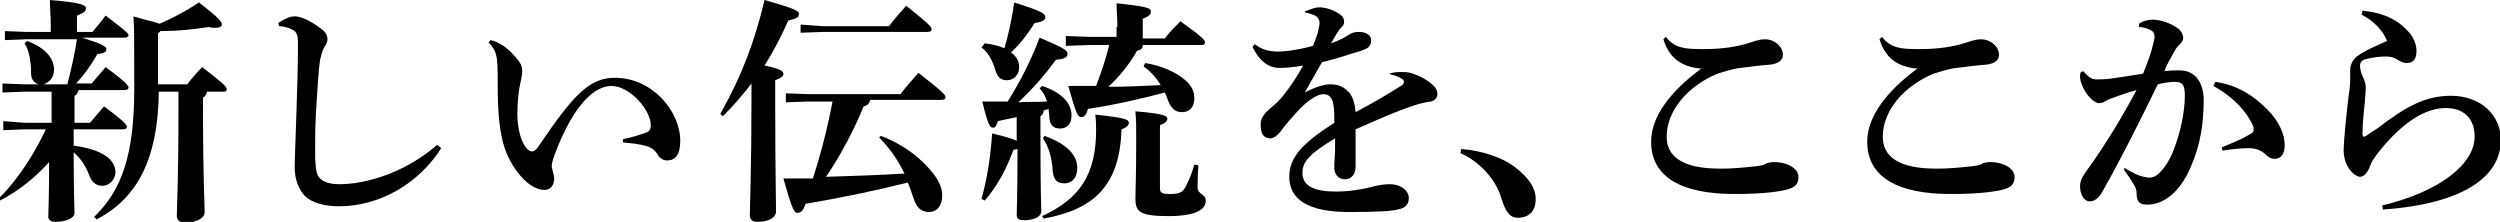 <?xml version="1.0" encoding="utf-8"?>
<!-- Generator: Adobe Illustrator 28.2.0, SVG Export Plug-In . SVG Version: 6.00 Build 0)  -->
<svg version="1.1" id="レイヤー_1" xmlns="http://www.w3.org/2000/svg" xmlns:xlink="http://www.w3.org/1999/xlink" x="0px"
	 y="0px" viewBox="0 0 305.4 27.1" style="enable-background:new 0 0 305.4 27.1;" xml:space="preserve">
<path d="M8.2,10.4c0.5-1.9,0.9-3.7,1.2-5.6H3.2L0.6,4.9V3.8l2.6,0.1h3V3c0-1-0.1-1.9-0.1-3c3.7,0.3,4.4,0.6,4.4,1
	c0,0.4-0.3,0.6-1.1,0.9v2h1.9c0.6-0.7,1-1.2,1.6-2c2.5,1.9,2.8,2.2,2.8,2.4c0,0.2-0.2,0.3-0.5,0.3H10c2.6,0.8,3,1.1,3,1.4
	c0,0.3-0.2,0.5-1.1,0.6c-0.8,1.4-1.6,2.5-2.6,3.6h1.9c0.6-0.7,1.1-1.3,1.7-2c2.6,1.9,2.8,2.3,2.8,2.5c0,0.2-0.2,0.3-0.5,0.3H9.6
	c-0.1,0.3-0.2,0.6-0.5,0.7V15h1.9c0.6-0.7,1-1.2,1.7-2c2.6,1.9,2.8,2.3,2.8,2.5c0,0.2-0.2,0.3-0.5,0.3h-6v2c1.6,0.2,3,0.6,4,1.3
	c0.7,0.5,1.1,1.2,1.1,1.9c0,1-0.8,1.7-1.6,1.7c-0.7,0-1.3-0.4-1.6-1.3c-0.4-1.1-1.1-2.1-1.9-2.8c0,5.1,0.1,6.6,0.1,7.4
	c0,0.7-1.1,1.1-2.4,1.1c-0.5,0-0.8-0.3-0.8-0.6c0-0.7,0.1-2.2,0.1-6.7c-1.7,1.9-3.7,3.5-6,4.7L0,24.1c2.2-2.2,4.2-5.3,5.6-8.3H3
	l-2.6,0.1v-1.1L3,15h3.3v-3.8H2.9l-2.6,0.1v-1.1l2.6,0.1h1.9c-0.6-0.1-1-0.6-1-1.3c0-1.7-0.3-2.9-0.8-3.7l0.3-0.3
	c2.2,0.8,3.3,2.1,3.3,3.5c0,1-0.6,1.6-1.3,1.8H8.2z M22.8,10.4c0.6-0.8,1.2-1.5,1.9-2.2c2.6,2,3,2.4,3,2.7c0,0.2-0.1,0.3-0.4,0.3h-2
	c-0.1,0.3-0.2,0.6-0.5,0.7v1.4c0,8.7,0.2,11.5,0.2,12.6c0,0.8-1.1,1.3-2.4,1.3c-0.6,0-1-0.3-1-0.8c0-1.2,0.2-3.8,0.2-13.2v-2h-2.4
	c-0.1,8.2-2.6,13-7.6,15.6l-0.3-0.3c3.4-3.3,4.9-7.6,4.9-15.7c0-6.7,0-7.2-0.1-8.8C18,2.5,19,2.7,19.5,2.9c1.4-0.6,3-1.4,4.8-2.6
	c2.6,2,2.8,2.4,2.8,2.7c0,0.2-0.2,0.4-0.8,0.4c-0.2,0-0.5,0-0.8-0.1c-1.9,0.3-3.9,0.5-5.9,0.5l-0.3,0.3v6.2H22.8z"/>
<path d="M53.9,18.1c-2.8,4.4-7.6,7.1-12.5,7.1c-1.7,0-3.3-0.4-4.2-1.3C36.4,23,36,21.8,36,20.4c0-1,0.1-3,0.2-6.3
	c0.1-2.8,0.2-6.1,0.2-8.6c0-1.4-0.1-1.7-1.2-2.1c-0.4-0.1-0.7-0.2-1.1-0.2l-0.1-0.4c1.1-0.7,1.6-0.8,2-0.8c0.6,0,1.5,0.3,2.8,1.2
	c0.9,0.6,1.2,1,1.2,1.6c0,0.4-0.2,0.7-0.4,1c-0.2,0.3-0.3,0.7-0.5,1.5c-0.2,1.4-0.3,3.2-0.5,6.4c-0.1,1.9-0.1,3.1-0.1,4.1
	c0,0.6,0,1.1,0,1.6c0.1,1.2,0.1,1.9,0.6,2.4c0.5,0.5,1.3,0.7,2.4,0.7c3.2,0,8-1.4,11.9-4.8L53.9,18.1z"/>
<path d="M59.9,4.9C60.5,5,61,5.3,61.5,5.6c0.7,0.5,1.3,1.1,1.9,1.9c0.3,0.4,0.4,0.8,0.4,1.2c0,0.3-0.1,0.9-0.2,1.3
	c-0.2,0.8-0.4,2.3-0.4,3.9c0,1.9,0.5,3.6,1.2,4.3c0.2,0.2,0.4,0.3,0.6,0.3c0.2,0,0.5-0.2,0.7-0.5c4.2-6.2,6.2-8.5,9.4-8.5
	c4.6,0,8,4.1,8,7.7c0,1.7-0.6,2.4-1.6,2.4c-0.6,0-1-0.4-1.2-0.8c-0.4-0.6-1-0.9-1.5-1c-0.7-0.2-1.6-0.3-2.7-0.4V17
	c1-0.2,2-0.5,2.8-0.8c0.4-0.1,0.6-0.4,0.6-0.9c0-1.9-2.6-4.8-4.8-4.8c-2,0-4.5,2.1-6.8,8c-0.3,0.8-0.5,1.4-0.5,1.8
	c0,0.2,0.1,0.4,0.1,0.5c0.1,0.4,0.2,0.8,0.2,1c0,1-0.6,1.4-1.2,1.4c-0.6,0-1.7-0.3-2.9-1.7c-1.9-2.3-2.8-4.6-2.8-11V10
	c0-0.8,0-2-0.1-2.8c-0.1-0.7-0.3-1.3-1-2L59.9,4.9z"/>
<path d="M88,13.9C90.7,9.1,92.2,5,93.4,0c3.5,1,4.2,1.3,4.2,1.7c0,0.4-0.3,0.6-1.3,0.8c-0.8,1.8-1.7,3.6-2.9,5.5
	c1.9,0.4,2.3,0.7,2.3,1c0,0.3-0.2,0.5-1,0.8v2.8c0,7.6,0.1,12.1,0.1,13.2c0,0.8-0.9,1.3-2.3,1.3c-0.6,0-0.9-0.3-0.9-0.8
	c0-1.2,0.2-5.7,0.2-13.8v-2.3c-1,1.3-2.1,2.6-3.5,4L88,13.9z M107.6,16.6c2.9,1.1,5,2.8,6.4,4.6c0.8,1,1.1,1.9,1.1,2.7
	c0,1.3-0.7,2-1.6,2c-1,0-1.5-0.6-1.8-1.4c-0.3-0.8-0.5-1.5-0.8-2.2c-4.4,1.1-8.4,1.9-12.5,2.6c-0.3,0.9-0.6,1.1-1,1.1
	c-0.4,0-0.7-0.6-1.7-4.2c1.2,0,2.4,0,3.6,0c1-3.1,1.8-6.2,2.4-9.4h-3l-2.7,0.1v-1.1l2.7,0.1H110c0.6-0.8,1.4-1.7,2.2-2.6
	c3.2,2.5,3.3,2.7,3.3,3c0,0.2-0.2,0.3-0.5,0.3h-8.7c-0.1,0.5-0.4,0.7-0.8,0.8c-1.1,2.7-2.8,6-4.6,8.6c3.2-0.1,6.4-0.2,9.6-0.4
	c-0.9-1.8-1.9-3.2-3.1-4.4L107.6,16.6z M100.5,3.2h8.1c0.6-0.8,1.3-1.6,2.1-2.5c3,2.4,3.1,2.6,3.1,2.9c0,0.2-0.2,0.3-0.5,0.3h-12.8
	l-2.7,0.1V3L100.5,3.2z"/>
<path d="M124.2,14.3c-0.8,0.2-1.5,0.3-2.3,0.5c-0.2,0.6-0.3,0.8-0.6,0.8c-0.3,0-0.6-0.2-1.3-3.2c1,0,2.1,0,3.1,0
	c1.5-2.4,2.8-4.9,3.9-7.8c3.3,1.4,3.4,1.6,3.4,2c0,0.4-0.3,0.6-1.4,0.7c-1.4,1.9-2.7,3.4-4.6,5.2c1.2-0.1,2.3,0,3.5-0.1
	c-0.2-0.7-0.5-1.2-0.9-1.6l0.3-0.3c2.4,0.8,3.6,2.1,3.6,3.6c0,1.1-0.6,1.6-1.4,1.6c-0.8,0-1.2-0.4-1.3-1.2c0-0.4-0.1-0.8-0.1-1.2
	l-0.6,0.2c0,0.3-0.2,0.6-0.4,0.7v2.2c0,7,0.1,8.7,0.1,9.4s-0.9,1.1-2.1,1.1c-0.7,0-0.9-0.2-0.9-0.7c0-0.6,0.1-2.1,0.1-8
	c-0.1,0-0.3,0.1-0.5,0.1c-0.8,2.2-1.8,4.2-3.5,6.2l-0.4-0.2c0.7-2.5,1.1-5.1,1.3-8c1.7,0.4,2.6,0.7,3,0.9V14.3z M120.3,5.3
	c1,0.1,1.7,0.3,2.4,0.6c0.5-1.7,0.9-3.5,1.2-5.6c3.5,1.1,3.8,1.4,3.8,1.8c0,0.3-0.3,0.6-1.3,0.7c-0.9,1.4-1.7,2.5-2.9,3.6
	c0.7,0.5,1,1.1,1,1.8c0,0.9-0.6,1.6-1.5,1.6c-0.7,0-1.1-0.3-1.4-1.2c-0.4-1.4-1-2.3-1.7-2.8L120.3,5.3z M127.6,16.6
	c2.8,1,4,2.4,4,3.9c0,1.3-0.7,1.9-1.6,1.9c-1,0-1.3-0.6-1.4-1.5c-0.1-1.7-0.5-3-1.2-4L127.6,16.6z M127.3,26.4
	c4.6-2.1,6.6-5.1,6.6-10.5c0-0.6,0-1.1-0.1-1.9c3.7,0.4,4.1,0.6,4.1,1c0,0.3-0.3,0.6-0.9,0.8c-0.2,6.9-3.4,9.8-9.5,10.9L127.3,26.4z
	 M136.5,3.3c0-1.3-0.1-1.9-0.1-2.9c3.8,0.4,4.2,0.6,4.2,1s-0.3,0.6-1,0.9v2.4h2.7c0.5-0.7,1.2-1.4,1.9-2.1c2.8,2,3,2.3,3,2.6
	c0,0.2-0.1,0.3-0.5,0.3h-7.1c0,0.4-0.2,0.6-0.7,0.7c-0.9,1.6-2.1,3.1-3.5,4.4c2.1,0,4.3-0.1,6.4-0.2c-0.6-1-1.4-1.8-2.1-2.3l0.2-0.4
	c2,0.3,3.9,1.2,4.9,2.1c0.8,0.7,1.1,1.4,1.1,2.2c0,1.1-0.6,1.7-1.5,1.7c-0.8,0-1.3-0.4-1.7-1.4c-0.1-0.3-0.3-0.8-0.4-1
	c-3,0.8-6.1,1.5-9.4,2c-0.2,0.8-0.5,1-0.8,1c-0.4,0-0.6-0.2-1.6-3.8h3.4c0.6-1.6,1.2-3.3,1.6-5h-2.4l-2.9,0.1V4.4l2.9,0.1h3.3V3.3z
	 M146.4,20.2c-0.1,1.1-0.1,2.2-0.1,2.8c0,0.7,1,0.7,1,1.5c0,1-1,1.9-4.6,1.9c-3.6,0-4-0.6-4-2.2c0-1,0.1-2.4,0.1-7.1
	c0-1.7,0-2.4-0.1-3.5c3.7,0.3,3.9,0.6,3.9,0.9c0,0.3-0.2,0.5-0.9,0.8v7.7c0,0.6,0.3,0.7,1.2,0.7c1.2,0,1.5-0.2,1.9-0.8
	c0.4-0.8,0.8-1.7,1.1-2.8L146.4,20.2z"/>
<path d="M169.7,9c0.6-0.2,1.1-0.2,1.5-0.2c0.4,0,0.9,0,1.4,0.2c0.9,0.3,1.6,0.7,2.1,1.1c0.5,0.4,0.9,0.8,0.9,1.4
	c0,0.4-0.3,0.8-0.8,0.9c-0.7,0.1-1.2,0.2-1.8,0.4c-2.5,0.8-4.9,1.9-7.4,3c0,1,0,1.9,0,2.6c0,0.8,0,1.4,0,1.9c0,1.2-0.7,1.6-1.3,1.6
	c-0.8,0-1.3-0.6-1.3-1.4c0-0.1,0-0.5,0-0.6c0.1-1.1,0.1-1.6,0.1-3c-3,1.8-4,2.8-4,4.2c0,1.6,1.4,2.3,4.1,2.3c1.1,0,2.1-0.1,3.1-0.3
	c0.7-0.1,1.3-0.3,1.8-0.4c0.5-0.1,1-0.2,1.7-0.2c1.2,0,2.3,0.7,2.3,1.7c0,0.6-0.3,1.1-1,1.3c-0.9,0.3-2.8,0.4-6.3,0.4
	c-5.1,0-7.3-1.6-7.3-4.3c0-2.4,1.6-4.1,5.5-6.6c0-0.9,0-1.6-0.1-2.1c-0.1-1-0.6-1.4-1.2-1.4c-0.8,0-2,0.8-3.2,2.1
	c-0.7,0.8-1.3,1.4-2.1,2.5c-0.3,0.4-0.8,0.8-1.2,0.8c-0.6,0-1.2-0.3-1.2-1.6c0-0.8,0.3-1.3,1.1-2c0.7-0.6,1.2-1,1.8-1.8
	c0.7-0.9,1.6-2.2,2.3-3.5c-1,0.2-2.2,0.3-2.9,0.3c-1.2,0-2.4-0.7-3.3-2.6l0.3-0.3c0.7,0.6,1.7,0.9,2.8,0.9c0.6,0,2.1-0.1,4.3-0.7
	c0.3-0.8,0.5-1.3,0.6-1.7c0.1-0.5,0.2-0.8,0.2-1.1c0-0.2-0.1-0.6-0.4-0.8c-0.3-0.2-0.6-0.3-1.4-0.5V1.4c0.8-0.3,1.2-0.5,1.8-0.5
	c0.7,0,1.7,0.3,2.4,0.8c0.5,0.3,0.6,0.7,0.6,0.9c0,0.3-0.1,0.5-0.2,0.6c-0.2,0.2-0.4,0.4-0.5,0.6c-0.3,0.4-0.6,1-0.9,1.5
	c0.8-0.3,1.5-0.6,2.1-1c0.4-0.3,0.8-0.4,1.3-0.4c0.9,0,1.5,0.4,1.5,1c0,0.5-0.2,0.8-0.5,1c-0.6,0.3-1,0.4-1.7,0.6
	c-0.9,0.3-2.2,0.7-3.8,1.1c-0.8,1.4-1.5,2.6-2.1,3.7c1.1-0.6,2.3-1,3.1-1c1.4,0,1.9,0.6,2.4,1.1c0.4,0.6,0.6,1.2,0.7,2.3
	c1.9-1,3.8-2.1,5.2-3c0.4-0.2,0.7-0.4,0.7-0.7c0-0.2-0.1-0.3-0.3-0.4c-0.3-0.2-0.8-0.4-1.3-0.5L169.7,9z"/>
<path d="M178.5,18.2c2.5,0.2,5.1,1,6.8,2.4c1.5,1.2,2.3,2.4,2.3,3.7c0,1.5-0.8,2.3-2.2,2.3c-1,0-1.5-0.8-2-2.4
	c-0.6-2.1-2.5-4.4-5-5.5L178.5,18.2z"/>
<path d="M208.2,8.4c-2.4-0.1-4.2-1-5-3.6l0.3-0.3c1.1,1.4,2.3,1.5,4.6,1.5c2.3,0,4.2-0.3,5.7-0.8c0.4-0.1,1-0.4,1.8-0.4
	c1.2,0,2.2,0.9,2.2,1.9c0,0.6-0.5,1.1-1.6,1.2c-1.4,0.1-2.7,0.3-3.6,0.4c-1,0.1-2.1,0.5-2.8,0.7c-3.6,1.5-6.2,4.5-6.2,7.7
	c0,2.4,1.9,3.9,6.5,3.9c2.1,0,3.4-0.2,4.5-0.3c0.5-0.1,0.9-0.1,1.1-0.3c0.2-0.1,0.6-0.2,1-0.2c1.7,0,3,0.8,3,1.8
	c0,0.8-0.3,1.2-1.2,1.5c-1,0.3-3.1,0.6-6.6,0.6c-6.4,0-10.2-2-10.2-6.4c0-3,2.3-6.1,6.1-8.9V8.4z"/>
<path d="M234.6,8.4c-2.4-0.1-4.2-1-5-3.6l0.3-0.3c1.1,1.4,2.3,1.5,4.6,1.5c2.3,0,4.2-0.3,5.7-0.8c0.4-0.1,1-0.4,1.8-0.4
	c1.2,0,2.2,0.9,2.2,1.9c0,0.6-0.5,1.1-1.6,1.2c-1.4,0.1-2.7,0.3-3.6,0.4c-1,0.1-2.1,0.5-2.8,0.7c-3.6,1.5-6.2,4.5-6.2,7.7
	c0,2.4,1.9,3.9,6.5,3.9c2.1,0,3.4-0.2,4.5-0.3c0.5-0.1,0.9-0.1,1.1-0.3c0.2-0.1,0.6-0.2,1-0.2c1.7,0,3,0.8,3,1.8
	c0,0.8-0.3,1.2-1.2,1.5c-1,0.3-3.1,0.6-6.6,0.6c-6.4,0-10.2-2-10.2-6.4c0-3,2.3-6.1,6.1-8.9V8.4z"/>
<path d="M259.5,20.5c1,0.6,1.8,1,2.4,1.1c0.2,0,0.4,0.1,0.6,0.1c0.4,0,0.8-0.1,1.2-0.5c0.6-0.5,1.4-1.7,1.8-2.8
	c0.8-2,1.4-4.6,1.4-6.7c0-1.4-0.3-1.7-1.3-1.7c-0.4,0-1.2,0.1-2,0.3c-2.5,5.1-4.4,8.9-6.6,12.8c-0.6,1.2-1.2,1.5-1.7,1.5
	c-0.8,0-1.2-1-1.2-1.8c0-0.6,0.2-1.1,0.7-1.8c2.4-3.3,4.5-6.8,6.2-10c-1.4,0.4-2.5,0.8-3.3,1.1c-0.2,0.1-0.4,0.2-0.6,0.3
	c-0.1,0.1-0.4,0.2-0.7,0.2c-0.6,0-1.6-1-2.1-2.3c-0.1-0.3-0.2-0.6-0.2-0.9c0-0.2,0-0.4,0.1-0.6l0.3-0.1c0.8,0.9,1.1,1,1.7,1
	c0.3,0,0.9,0,1.7-0.1c1.4-0.2,2.6-0.4,3.9-0.6c0.6-1.5,1.1-2.9,1.2-3.5c0.1-0.4,0.2-0.8,0.2-1c0-0.3-0.1-0.6-0.3-0.7
	c-0.4-0.3-1.1-0.5-1.6-0.5l0-0.4c0.6-0.4,1.2-0.5,1.7-0.5c1,0,2.3,0.5,3.1,1.1c0.4,0.3,0.6,0.8,0.6,1.1c0,0.4-0.2,0.6-0.6,1
	c-0.2,0.2-0.4,0.5-0.6,0.9c-0.5,0.9-0.8,1.4-1.1,2.2c0.6-0.1,1-0.1,1.9-0.1c2,0,2.9,1.7,2.9,3.6c0,4-0.8,6.6-1.9,8.9
	c-1.4,2.8-3.3,3.9-5,3.9c-0.9,0-1.3-0.3-1.3-1.5c0-0.2-0.1-0.6-0.3-0.9c-0.3-0.5-0.6-1-1.2-1.8L259.5,20.5z M270.6,10
	c2.8,0.4,4.7,1.7,6.4,3.4c1.3,1.3,2.1,2.9,2.1,4.3c0,1.3-0.6,1.7-1.2,1.7c-0.6,0-0.9-0.3-1.2-0.6c-0.6-0.5-1.2-0.7-2-0.7
	c-0.8,0-1.9,0.1-3.2,0.3l-0.1-0.4c1.5-0.6,2.4-1,3.1-1.4c0.5-0.3,0.8-0.4,0.8-0.7c0-0.3,0-0.5-0.3-1c-1-1.9-2.8-3.4-4.6-4.4
	L270.6,10z"/>
<path d="M288.6,1.3c2.8,0.3,4.5,1.2,5.9,2.9c0.3,0.4,0.7,1.2,0.7,2c0,0.9-0.3,1.5-1.2,1.5c-0.4,0-0.8-0.2-1.1-0.4
	c-0.5-0.3-0.9-0.4-1.4-0.4c-0.7,0-1.6,0.1-2.4,0.3c-0.6,0.1-0.8,0.5-0.8,0.8c0,0.4,0.1,0.9,0.4,1.5c0.1,0.2,0.3,0.8,0.3,1.1
	c0,0.8-0.1,1.3-0.1,1.7c-0.1,1.1-0.3,2.7-0.3,4.1c0,0.2,0.1,0.3,0.2,0.3c0.1,0,0.2-0.1,0.4-0.2c0.4-0.3,0.7-0.5,1.2-0.8
	c3.5-2.7,5.9-4,9-4c3.7,0,6.1,2.4,6.1,5.4c0,4.5-4.6,7.8-14.4,8.5l-0.1-0.5c7.1-1.7,11.3-5.1,11.3-8.4c0-2.4-1.5-3.5-3.5-3.5
	c-2.3,0-4.8,1.4-7.5,4.5c-0.6,0.7-1.5,1.8-1.7,2.4c-0.3,0.9-0.8,1.5-1.3,1.5c-0.5,0-2-1-2-3.3c0-0.9,0.3-4.1,0.6-6.5
	c0.2-1.4,0.2-1.7,0.2-2.1c0-0.2,0-0.8,0-1.2c0-0.4,0.2-1.1,0.8-1.6c1.1-0.8,2.4-1.3,3.7-1.9c-0.5-1.3-1.7-2.5-3.1-3.2L288.6,1.3z"/>
</svg>
